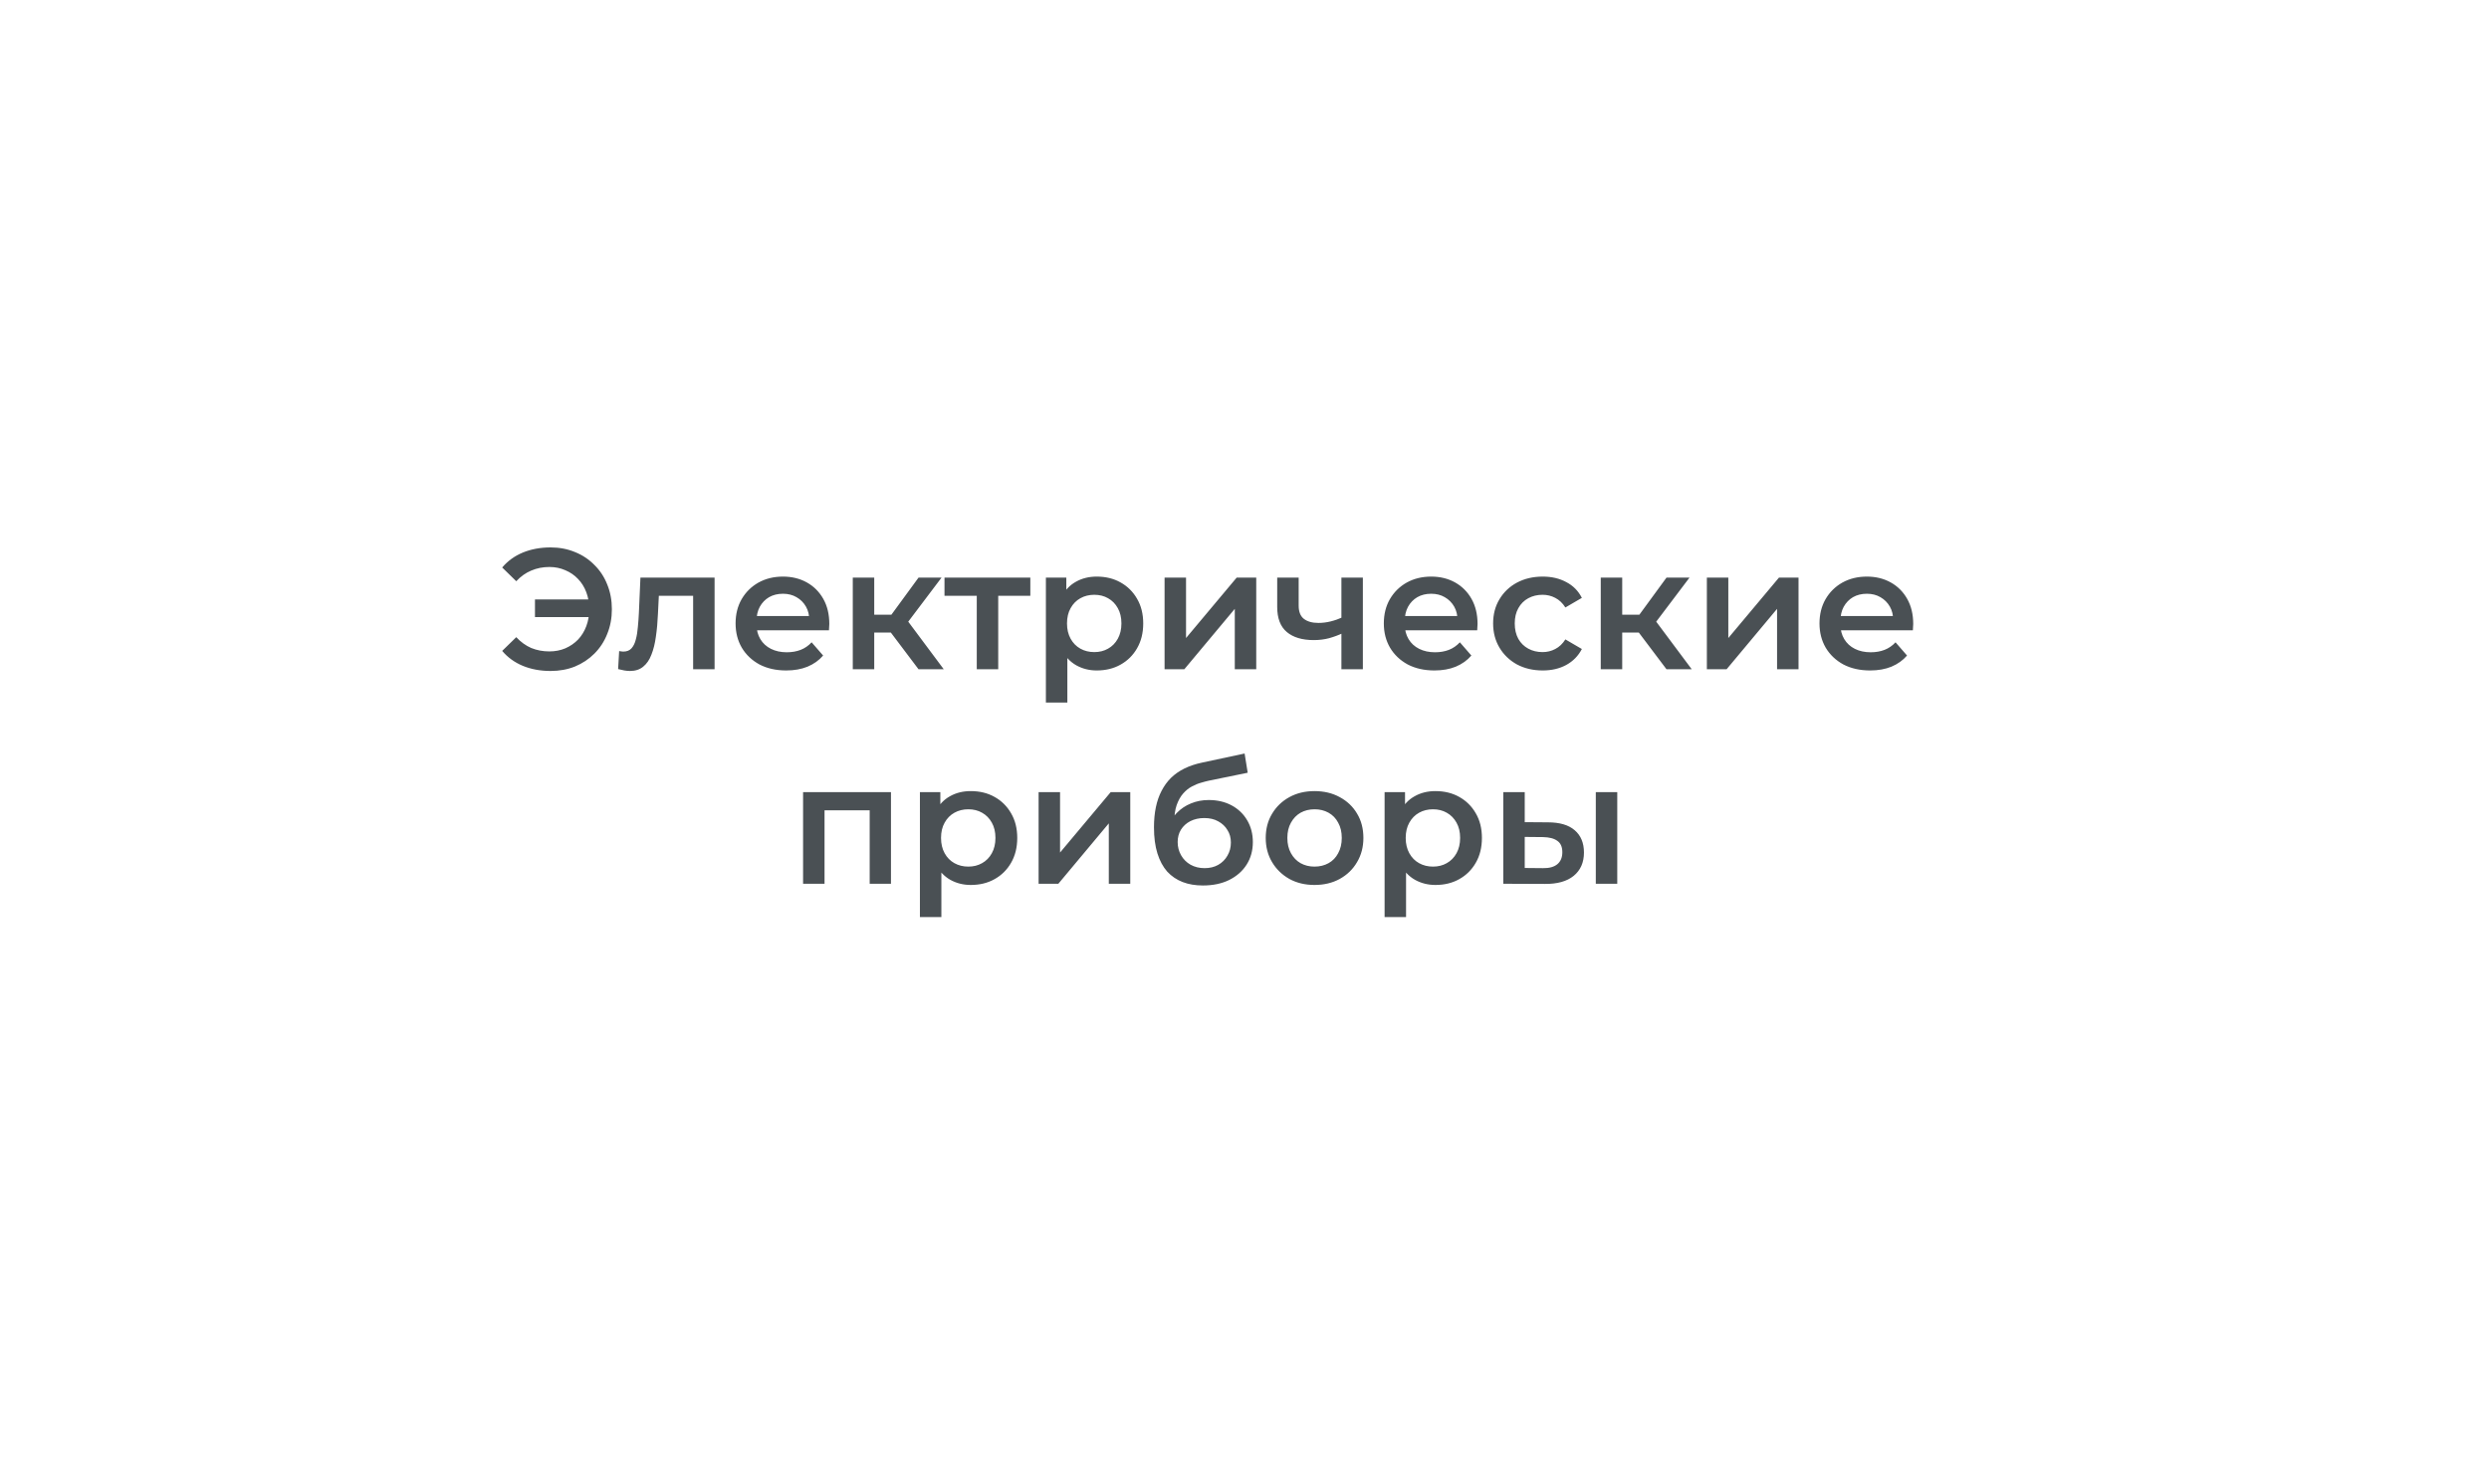 <?xml version="1.0" encoding="UTF-8"?> <svg xmlns="http://www.w3.org/2000/svg" width="290" height="173" viewBox="0 0 290 173" fill="none"><g filter="url(#filter0_d_25_104)"><rect x="11" y="11" width="260" height="143" rx="30" fill="white"></rect></g><path d="M62.331 71.92V69.86H69.551V71.92H62.331ZM64.151 63.8C65.178 63.8 66.125 63.98 66.991 64.34C67.858 64.687 68.611 65.187 69.251 65.84C69.905 66.48 70.405 67.24 70.751 68.12C71.111 69 71.291 69.96 71.291 71C71.291 72.04 71.111 73 70.751 73.88C70.405 74.76 69.905 75.527 69.251 76.18C68.611 76.82 67.858 77.32 66.991 77.68C66.125 78.027 65.178 78.2 64.151 78.2C62.965 78.2 61.885 78 60.911 77.6C59.951 77.2 59.151 76.62 58.511 75.86L60.151 74.26C60.671 74.82 61.251 75.24 61.891 75.52C62.545 75.787 63.251 75.92 64.011 75.92C64.678 75.92 65.298 75.8 65.871 75.56C66.445 75.307 66.938 74.967 67.351 74.54C67.765 74.1 68.085 73.58 68.311 72.98C68.538 72.38 68.651 71.72 68.651 71C68.651 70.28 68.538 69.62 68.311 69.02C68.085 68.42 67.765 67.907 67.351 67.48C66.938 67.04 66.445 66.7 65.871 66.46C65.298 66.207 64.678 66.08 64.011 66.08C63.251 66.08 62.545 66.22 61.891 66.5C61.251 66.767 60.671 67.18 60.151 67.74L58.511 66.14C59.151 65.38 59.951 64.8 60.911 64.4C61.885 64 62.965 63.8 64.151 63.8ZM72.018 77.98L72.138 75.88C72.232 75.893 72.318 75.907 72.398 75.92C72.478 75.933 72.552 75.94 72.618 75.94C73.032 75.94 73.352 75.813 73.578 75.56C73.805 75.307 73.972 74.967 74.078 74.54C74.198 74.1 74.278 73.613 74.318 73.08C74.372 72.533 74.412 71.987 74.438 71.44L74.618 67.32H83.258V78H80.758V68.76L81.338 69.44H76.258L76.798 68.74L76.658 71.56C76.618 72.507 76.538 73.387 76.418 74.2C76.312 75 76.138 75.7 75.898 76.3C75.672 76.9 75.352 77.367 74.938 77.7C74.538 78.033 74.025 78.2 73.398 78.2C73.198 78.2 72.978 78.18 72.738 78.14C72.512 78.1 72.272 78.047 72.018 77.98ZM91.605 78.14C90.419 78.14 89.379 77.907 88.485 77.44C87.605 76.96 86.919 76.307 86.425 75.48C85.945 74.653 85.705 73.713 85.705 72.66C85.705 71.593 85.939 70.653 86.405 69.84C86.885 69.013 87.539 68.367 88.365 67.9C89.205 67.433 90.159 67.2 91.225 67.2C92.265 67.2 93.192 67.427 94.005 67.88C94.819 68.333 95.459 68.973 95.925 69.8C96.392 70.627 96.625 71.6 96.625 72.72C96.625 72.827 96.619 72.947 96.605 73.08C96.605 73.213 96.599 73.34 96.585 73.46H87.685V71.8H95.265L94.285 72.32C94.299 71.707 94.172 71.167 93.905 70.7C93.639 70.233 93.272 69.867 92.805 69.6C92.352 69.333 91.825 69.2 91.225 69.2C90.612 69.2 90.072 69.333 89.605 69.6C89.152 69.867 88.792 70.24 88.525 70.72C88.272 71.187 88.145 71.74 88.145 72.38V72.78C88.145 73.42 88.292 73.987 88.585 74.48C88.879 74.973 89.292 75.353 89.825 75.62C90.359 75.887 90.972 76.02 91.665 76.02C92.265 76.02 92.805 75.927 93.285 75.74C93.765 75.553 94.192 75.26 94.565 74.86L95.905 76.4C95.425 76.96 94.819 77.393 94.085 77.7C93.365 77.993 92.539 78.14 91.605 78.14ZM107.02 78L103.16 72.88L105.2 71.62L109.96 78H107.02ZM99.36 78V67.32H101.86V78H99.36ZM101.12 73.72V71.64H104.74V73.72H101.12ZM105.44 72.96L103.1 72.68L107.02 67.32H109.7L105.44 72.96ZM113.806 78V68.84L114.386 69.44H110.046V67.32H120.046V69.44H115.726L116.306 68.84V78H113.806ZM127.78 78.14C126.913 78.14 126.12 77.94 125.4 77.54C124.693 77.14 124.126 76.54 123.7 75.74C123.286 74.927 123.08 73.9 123.08 72.66C123.08 71.407 123.28 70.38 123.68 69.58C124.093 68.78 124.653 68.187 125.36 67.8C126.066 67.4 126.873 67.2 127.78 67.2C128.833 67.2 129.76 67.427 130.56 67.88C131.373 68.333 132.013 68.967 132.48 69.78C132.96 70.593 133.2 71.553 133.2 72.66C133.2 73.767 132.96 74.733 132.48 75.56C132.013 76.373 131.373 77.007 130.56 77.46C129.76 77.913 128.833 78.14 127.78 78.14ZM121.86 81.88V67.32H124.24V69.84L124.16 72.68L124.36 75.52V81.88H121.86ZM127.5 76C128.1 76 128.633 75.867 129.1 75.6C129.58 75.333 129.96 74.947 130.24 74.44C130.52 73.933 130.66 73.34 130.66 72.66C130.66 71.967 130.52 71.373 130.24 70.88C129.96 70.373 129.58 69.987 129.1 69.72C128.633 69.453 128.1 69.32 127.5 69.32C126.9 69.32 126.36 69.453 125.88 69.72C125.4 69.987 125.02 70.373 124.74 70.88C124.46 71.373 124.32 71.967 124.32 72.66C124.32 73.34 124.46 73.933 124.74 74.44C125.02 74.947 125.4 75.333 125.88 75.6C126.36 75.867 126.9 76 127.5 76ZM135.688 78V67.32H138.188V74.36L144.088 67.32H146.368V78H143.868V70.96L137.988 78H135.688ZM156.471 73.78C155.964 74.02 155.424 74.22 154.851 74.38C154.291 74.527 153.697 74.6 153.071 74.6C151.724 74.6 150.677 74.287 149.931 73.66C149.184 73.033 148.811 72.06 148.811 70.74V67.32H151.311V70.58C151.311 71.287 151.511 71.8 151.911 72.12C152.324 72.44 152.891 72.6 153.611 72.6C154.091 72.6 154.571 72.54 155.051 72.42C155.531 72.3 156.004 72.133 156.471 71.92V73.78ZM156.291 78V67.32H158.791V78H156.291ZM167.133 78.14C165.946 78.14 164.906 77.907 164.013 77.44C163.133 76.96 162.446 76.307 161.953 75.48C161.473 74.653 161.233 73.713 161.233 72.66C161.233 71.593 161.466 70.653 161.933 69.84C162.413 69.013 163.066 68.367 163.893 67.9C164.733 67.433 165.686 67.2 166.753 67.2C167.793 67.2 168.719 67.427 169.533 67.88C170.346 68.333 170.986 68.973 171.453 69.8C171.919 70.627 172.153 71.6 172.153 72.72C172.153 72.827 172.146 72.947 172.133 73.08C172.133 73.213 172.126 73.34 172.113 73.46H163.213V71.8H170.793L169.813 72.32C169.826 71.707 169.699 71.167 169.433 70.7C169.166 70.233 168.799 69.867 168.333 69.6C167.879 69.333 167.353 69.2 166.753 69.2C166.139 69.2 165.599 69.333 165.133 69.6C164.679 69.867 164.319 70.24 164.053 70.72C163.799 71.187 163.673 71.74 163.673 72.38V72.78C163.673 73.42 163.819 73.987 164.113 74.48C164.406 74.973 164.819 75.353 165.353 75.62C165.886 75.887 166.499 76.02 167.193 76.02C167.793 76.02 168.333 75.927 168.813 75.74C169.293 75.553 169.719 75.26 170.093 74.86L171.433 76.4C170.953 76.96 170.346 77.393 169.613 77.7C168.893 77.993 168.066 78.14 167.133 78.14ZM179.747 78.14C178.627 78.14 177.627 77.907 176.747 77.44C175.88 76.96 175.2 76.307 174.707 75.48C174.214 74.653 173.967 73.713 173.967 72.66C173.967 71.593 174.214 70.653 174.707 69.84C175.2 69.013 175.88 68.367 176.747 67.9C177.627 67.433 178.627 67.2 179.747 67.2C180.787 67.2 181.7 67.413 182.487 67.84C183.287 68.253 183.894 68.867 184.307 69.68L182.387 70.8C182.067 70.293 181.674 69.92 181.207 69.68C180.754 69.44 180.26 69.32 179.727 69.32C179.114 69.32 178.56 69.453 178.067 69.72C177.574 69.987 177.187 70.373 176.907 70.88C176.627 71.373 176.487 71.967 176.487 72.66C176.487 73.353 176.627 73.953 176.907 74.46C177.187 74.953 177.574 75.333 178.067 75.6C178.56 75.867 179.114 76 179.727 76C180.26 76 180.754 75.88 181.207 75.64C181.674 75.4 182.067 75.027 182.387 74.52L184.307 75.64C183.894 76.44 183.287 77.06 182.487 77.5C181.7 77.927 180.787 78.14 179.747 78.14ZM194.168 78L190.308 72.88L192.348 71.62L197.108 78H194.168ZM186.508 78V67.32H189.008V78H186.508ZM188.268 73.72V71.64H191.888V73.72H188.268ZM192.588 72.96L190.248 72.68L194.168 67.32H196.848L192.588 72.96ZM198.871 78V67.32H201.371V74.36L207.271 67.32H209.551V78H207.051V70.96L201.171 78H198.871ZM217.894 78.14C216.708 78.14 215.668 77.907 214.774 77.44C213.894 76.96 213.208 76.307 212.714 75.48C212.234 74.653 211.994 73.713 211.994 72.66C211.994 71.593 212.228 70.653 212.694 69.84C213.174 69.013 213.828 68.367 214.654 67.9C215.494 67.433 216.448 67.2 217.514 67.2C218.554 67.2 219.481 67.427 220.294 67.88C221.108 68.333 221.748 68.973 222.214 69.8C222.681 70.627 222.914 71.6 222.914 72.72C222.914 72.827 222.908 72.947 222.894 73.08C222.894 73.213 222.888 73.34 222.874 73.46H213.974V71.8H221.554L220.574 72.32C220.588 71.707 220.461 71.167 220.194 70.7C219.928 70.233 219.561 69.867 219.094 69.6C218.641 69.333 218.114 69.2 217.514 69.2C216.901 69.2 216.361 69.333 215.894 69.6C215.441 69.867 215.081 70.24 214.814 70.72C214.561 71.187 214.434 71.74 214.434 72.38V72.78C214.434 73.42 214.581 73.987 214.874 74.48C215.168 74.973 215.581 75.353 216.114 75.62C216.648 75.887 217.261 76.02 217.954 76.02C218.554 76.02 219.094 75.927 219.574 75.74C220.054 75.553 220.481 75.26 220.854 74.86L222.194 76.4C221.714 76.96 221.108 77.393 220.374 77.7C219.654 77.993 218.828 78.14 217.894 78.14ZM93.569 103V92.32H103.809V103H101.329V93.86L101.909 94.44H95.489L96.069 93.86V103H93.569ZM113.102 103.14C112.235 103.14 111.442 102.94 110.722 102.54C110.015 102.14 109.449 101.54 109.022 100.74C108.609 99.927 108.402 98.9 108.402 97.66C108.402 96.407 108.602 95.38 109.002 94.58C109.415 93.78 109.975 93.187 110.682 92.8C111.389 92.4 112.195 92.2 113.102 92.2C114.155 92.2 115.082 92.427 115.882 92.88C116.695 93.333 117.335 93.967 117.802 94.78C118.282 95.593 118.522 96.553 118.522 97.66C118.522 98.767 118.282 99.733 117.802 100.56C117.335 101.373 116.695 102.007 115.882 102.46C115.082 102.913 114.155 103.14 113.102 103.14ZM107.182 106.88V92.32H109.562V94.84L109.482 97.68L109.682 100.52V106.88H107.182ZM112.822 101C113.422 101 113.955 100.867 114.422 100.6C114.902 100.333 115.282 99.947 115.562 99.44C115.842 98.933 115.982 98.34 115.982 97.66C115.982 96.967 115.842 96.373 115.562 95.88C115.282 95.373 114.902 94.987 114.422 94.72C113.955 94.453 113.422 94.32 112.822 94.32C112.222 94.32 111.682 94.453 111.202 94.72C110.722 94.987 110.342 95.373 110.062 95.88C109.782 96.373 109.642 96.967 109.642 97.66C109.642 98.34 109.782 98.933 110.062 99.44C110.342 99.947 110.722 100.333 111.202 100.6C111.682 100.867 112.222 101 112.822 101ZM121.01 103V92.32H123.51V99.36L129.41 92.32H131.69V103H129.19V95.96L123.31 103H121.01ZM140.153 103.2C139.273 103.2 138.486 103.067 137.793 102.8C137.1 102.533 136.5 102.127 135.993 101.58C135.5 101.02 135.12 100.313 134.853 99.46C134.586 98.607 134.453 97.593 134.453 96.42C134.453 95.567 134.526 94.787 134.673 94.08C134.82 93.373 135.04 92.74 135.333 92.18C135.626 91.607 135.993 91.1 136.433 90.66C136.886 90.22 137.413 89.853 138.013 89.56C138.613 89.267 139.293 89.04 140.053 88.88L145.013 87.82L145.373 90.06L140.873 90.98C140.62 91.033 140.313 91.113 139.953 91.22C139.606 91.313 139.246 91.46 138.873 91.66C138.513 91.847 138.173 92.12 137.853 92.48C137.546 92.827 137.293 93.28 137.093 93.84C136.906 94.387 136.813 95.073 136.813 95.9C136.813 96.153 136.82 96.347 136.833 96.48C136.86 96.6 136.88 96.733 136.893 96.88C136.92 97.013 136.933 97.213 136.933 97.48L135.993 96.5C136.26 95.82 136.626 95.24 137.093 94.76C137.573 94.267 138.126 93.893 138.753 93.64C139.393 93.373 140.086 93.24 140.833 93.24C141.833 93.24 142.72 93.447 143.493 93.86C144.266 94.273 144.873 94.853 145.313 95.6C145.753 96.347 145.973 97.193 145.973 98.14C145.973 99.127 145.733 100 145.253 100.76C144.773 101.52 144.093 102.12 143.213 102.56C142.346 102.987 141.326 103.2 140.153 103.2ZM140.353 101.18C140.953 101.18 141.48 101.053 141.933 100.8C142.4 100.533 142.76 100.173 143.013 99.72C143.28 99.267 143.413 98.76 143.413 98.2C143.413 97.64 143.28 97.153 143.013 96.74C142.76 96.313 142.4 95.973 141.933 95.72C141.48 95.467 140.94 95.34 140.313 95.34C139.713 95.34 139.173 95.46 138.693 95.7C138.226 95.94 137.86 96.273 137.593 96.7C137.34 97.113 137.213 97.593 137.213 98.14C137.213 98.7 137.346 99.213 137.613 99.68C137.88 100.147 138.246 100.513 138.713 100.78C139.193 101.047 139.74 101.18 140.353 101.18ZM153.153 103.14C152.06 103.14 151.086 102.907 150.233 102.44C149.38 101.96 148.706 101.307 148.213 100.48C147.72 99.653 147.473 98.713 147.473 97.66C147.473 96.593 147.72 95.653 148.213 94.84C148.706 94.013 149.38 93.367 150.233 92.9C151.086 92.433 152.06 92.2 153.153 92.2C154.26 92.2 155.24 92.433 156.093 92.9C156.96 93.367 157.633 94.007 158.113 94.82C158.606 95.633 158.853 96.58 158.853 97.66C158.853 98.713 158.606 99.653 158.113 100.48C157.633 101.307 156.96 101.96 156.093 102.44C155.24 102.907 154.26 103.14 153.153 103.14ZM153.153 101C153.766 101 154.313 100.867 154.793 100.6C155.273 100.333 155.646 99.947 155.913 99.44C156.193 98.933 156.333 98.34 156.333 97.66C156.333 96.967 156.193 96.373 155.913 95.88C155.646 95.373 155.273 94.987 154.793 94.72C154.313 94.453 153.773 94.32 153.173 94.32C152.56 94.32 152.013 94.453 151.533 94.72C151.066 94.987 150.693 95.373 150.413 95.88C150.133 96.373 149.993 96.967 149.993 97.66C149.993 98.34 150.133 98.933 150.413 99.44C150.693 99.947 151.066 100.333 151.533 100.6C152.013 100.867 152.553 101 153.153 101ZM167.243 103.14C166.376 103.14 165.583 102.94 164.863 102.54C164.156 102.14 163.589 101.54 163.163 100.74C162.749 99.927 162.543 98.9 162.543 97.66C162.543 96.407 162.743 95.38 163.143 94.58C163.556 93.78 164.116 93.187 164.823 92.8C165.529 92.4 166.336 92.2 167.243 92.2C168.296 92.2 169.223 92.427 170.023 92.88C170.836 93.333 171.476 93.967 171.943 94.78C172.423 95.593 172.663 96.553 172.663 97.66C172.663 98.767 172.423 99.733 171.943 100.56C171.476 101.373 170.836 102.007 170.023 102.46C169.223 102.913 168.296 103.14 167.243 103.14ZM161.323 106.88V92.32H163.703V94.84L163.623 97.68L163.823 100.52V106.88H161.323ZM166.963 101C167.563 101 168.096 100.867 168.563 100.6C169.043 100.333 169.423 99.947 169.703 99.44C169.983 98.933 170.123 98.34 170.123 97.66C170.123 96.967 169.983 96.373 169.703 95.88C169.423 95.373 169.043 94.987 168.563 94.72C168.096 94.453 167.563 94.32 166.963 94.32C166.363 94.32 165.823 94.453 165.343 94.72C164.863 94.987 164.483 95.373 164.203 95.88C163.923 96.373 163.783 96.967 163.783 97.66C163.783 98.34 163.923 98.933 164.203 99.44C164.483 99.947 164.863 100.333 165.343 100.6C165.823 100.867 166.363 101 166.963 101ZM185.931 103V92.32H188.431V103H185.931ZM180.351 95.84C181.724 95.84 182.764 96.147 183.471 96.76C184.191 97.373 184.551 98.24 184.551 99.36C184.551 100.52 184.151 101.427 183.351 102.08C182.564 102.72 181.444 103.033 179.991 103.02L175.151 103V92.32H177.651V95.82L180.351 95.84ZM179.771 101.18C180.504 101.193 181.064 101.04 181.451 100.72C181.837 100.4 182.031 99.933 182.031 99.32C182.031 98.707 181.837 98.267 181.451 98C181.077 97.72 180.517 97.573 179.771 97.56L177.651 97.54V101.16L179.771 101.18Z" fill="#4A5054"></path><defs><filter id="filter0_d_25_104" x="0" y="0" width="290" height="173" filterUnits="userSpaceOnUse" color-interpolation-filters="sRGB"><feFlood flood-opacity="0" result="BackgroundImageFix"></feFlood><feColorMatrix in="SourceAlpha" type="matrix" values="0 0 0 0 0 0 0 0 0 0 0 0 0 0 0 0 0 0 127 0" result="hardAlpha"></feColorMatrix><feOffset dx="4" dy="4"></feOffset><feGaussianBlur stdDeviation="7.5"></feGaussianBlur><feComposite in2="hardAlpha" operator="out"></feComposite><feColorMatrix type="matrix" values="0 0 0 0 0.203 0 0 0 0 0.203 0 0 0 0 0.203 0 0 0 0.2 0"></feColorMatrix><feBlend mode="normal" in2="BackgroundImageFix" result="effect1_dropShadow_25_104"></feBlend><feBlend mode="normal" in="SourceGraphic" in2="effect1_dropShadow_25_104" result="shape"></feBlend></filter></defs></svg> 